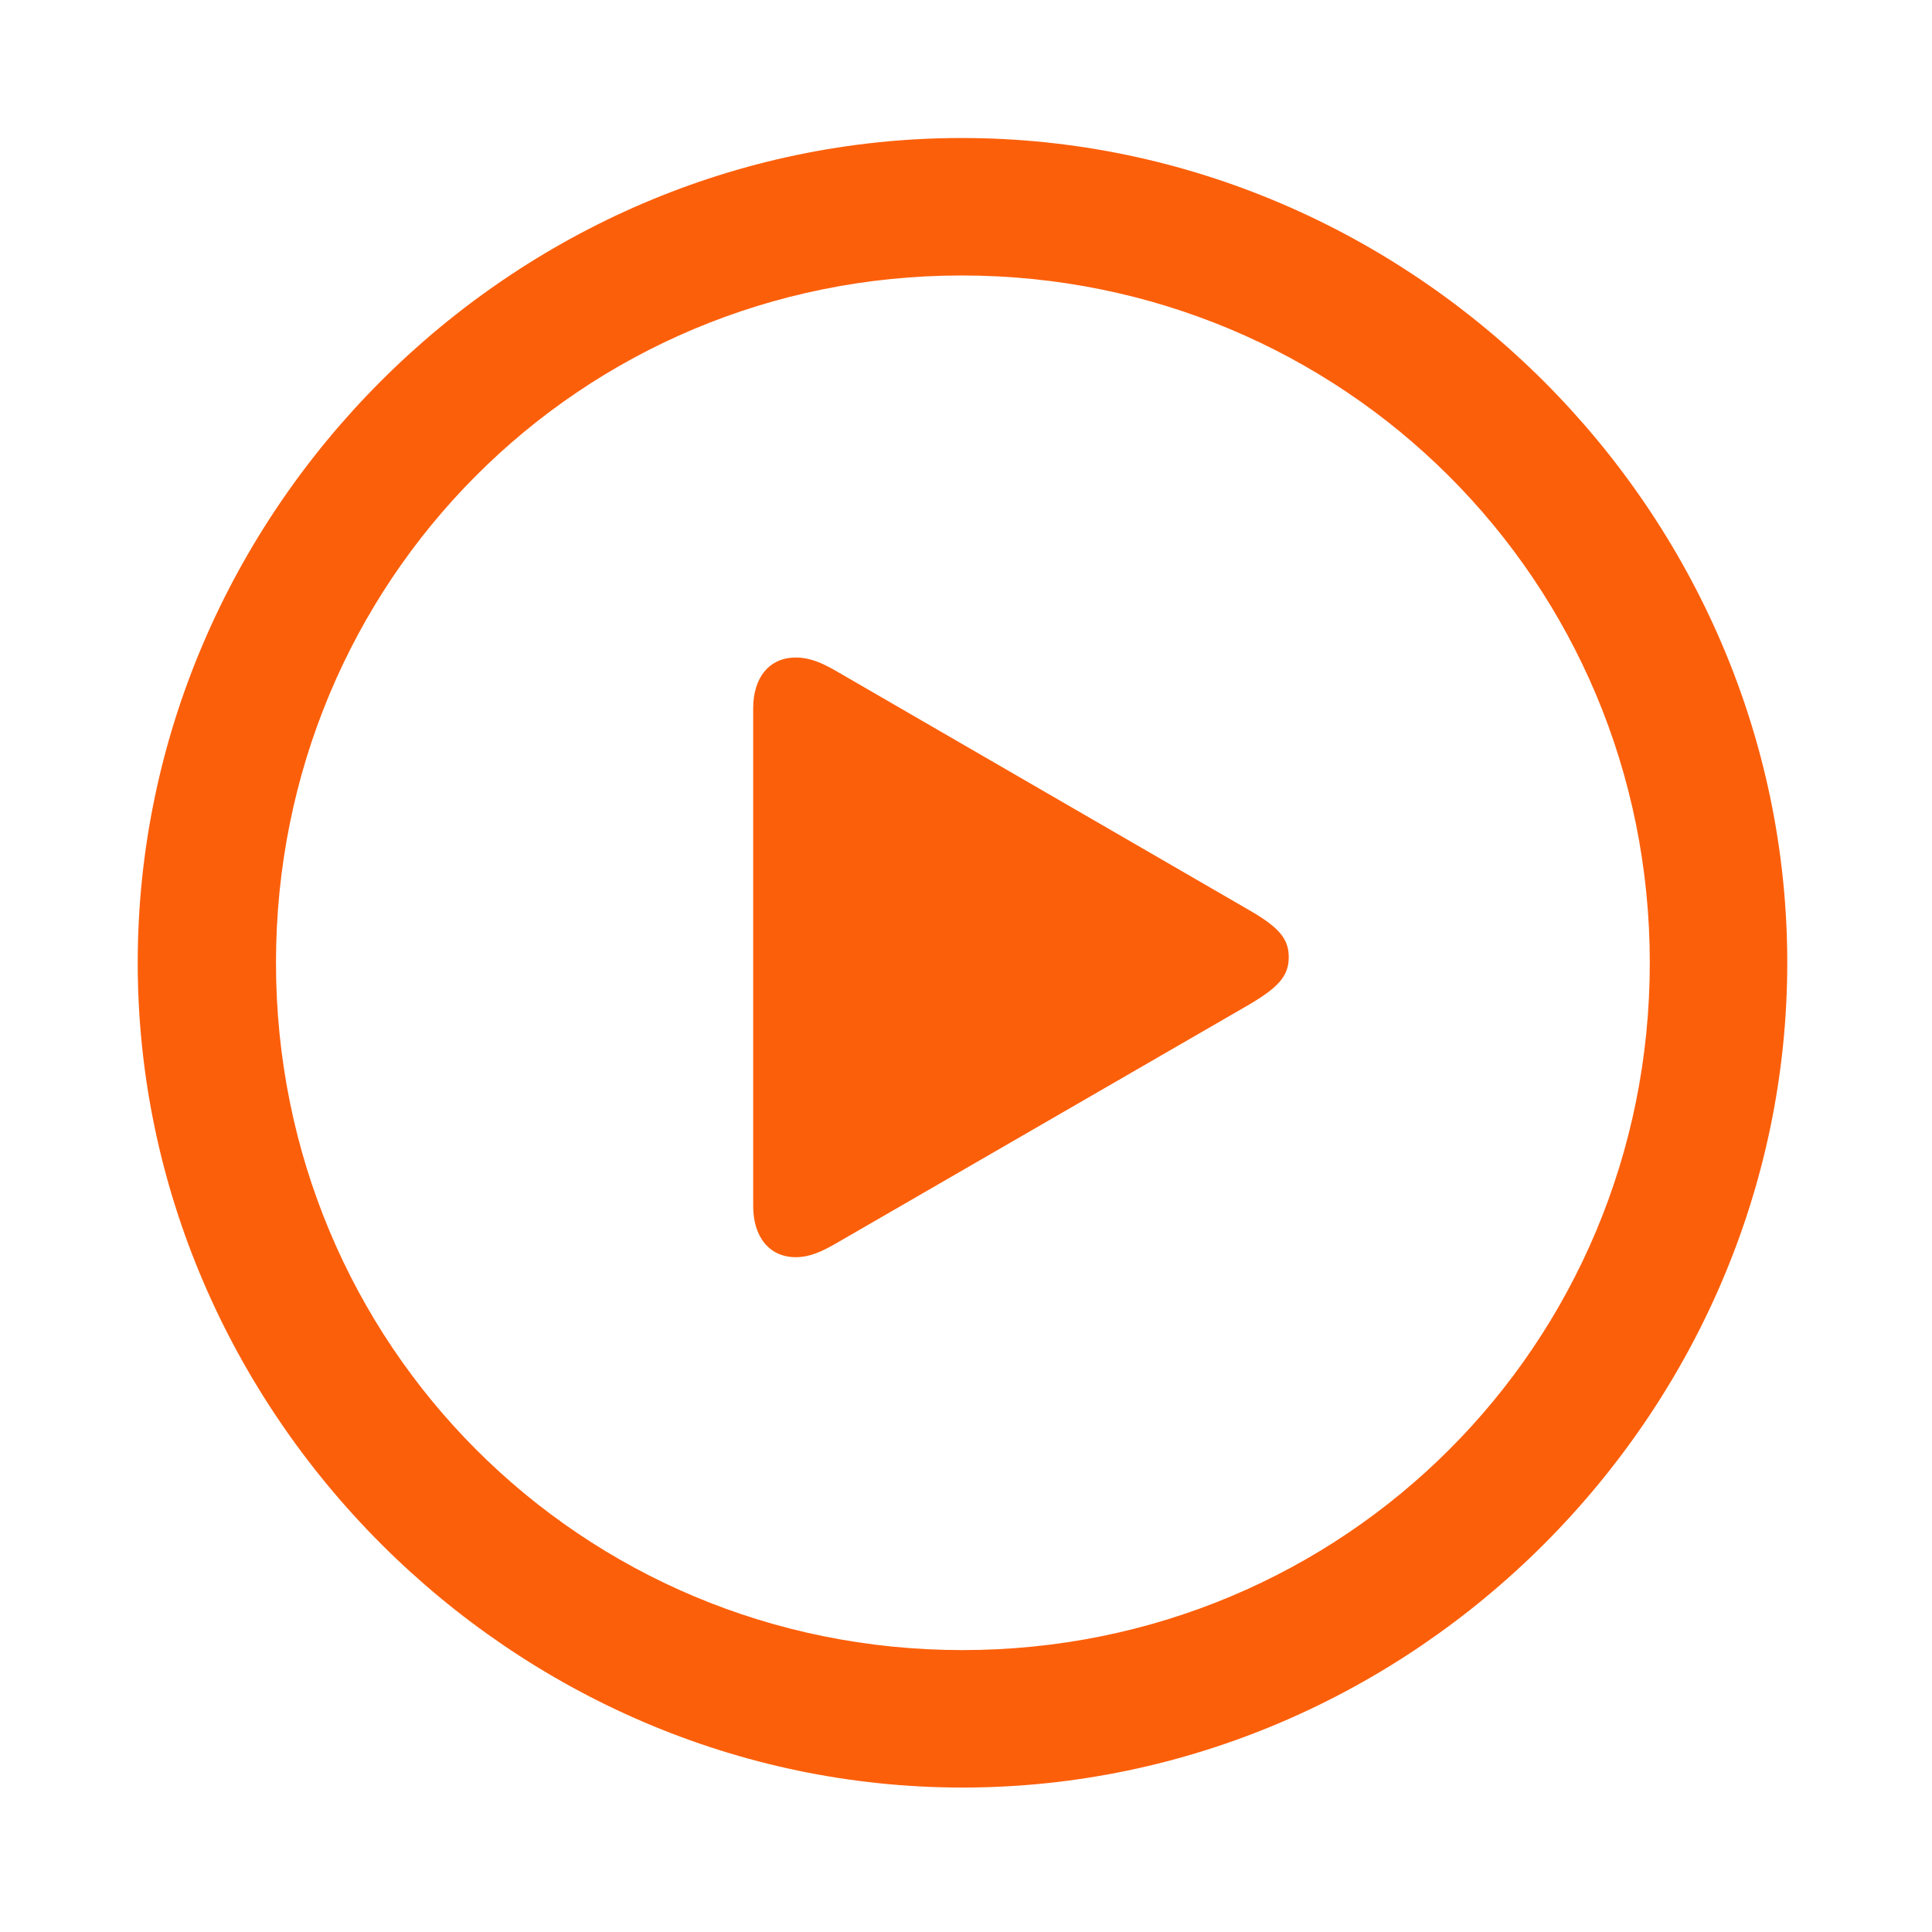 <svg width="60" height="60" viewBox="0 0 60 60" fill="none" xmlns="http://www.w3.org/2000/svg">
<path d="M29.891 55.514C43.904 55.514 55.505 43.887 55.505 29.9C55.505 15.888 43.878 4.286 29.866 4.286C15.879 4.286 4.277 15.888 4.277 29.9C4.277 43.887 15.904 55.514 29.891 55.514ZM29.891 51.245C18.038 51.245 8.571 41.753 8.571 29.9C8.571 18.047 18.013 8.555 29.866 8.555C41.719 8.555 51.236 18.047 51.236 29.9C51.236 41.753 41.744 51.245 29.891 51.245Z" fill="#FC5F0A"/>
<path d="M24.711 39.043C25.151 39.043 25.525 38.867 25.965 38.614L38.791 31.2C39.704 30.661 40.023 30.309 40.023 29.726C40.023 29.143 39.704 28.791 38.791 28.263L25.965 20.838C25.525 20.585 25.151 20.42 24.711 20.42C23.897 20.42 23.391 21.036 23.391 21.993V37.459C23.391 38.416 23.897 39.043 24.711 39.043Z" fill="#FC5F0A"/>
</svg>
